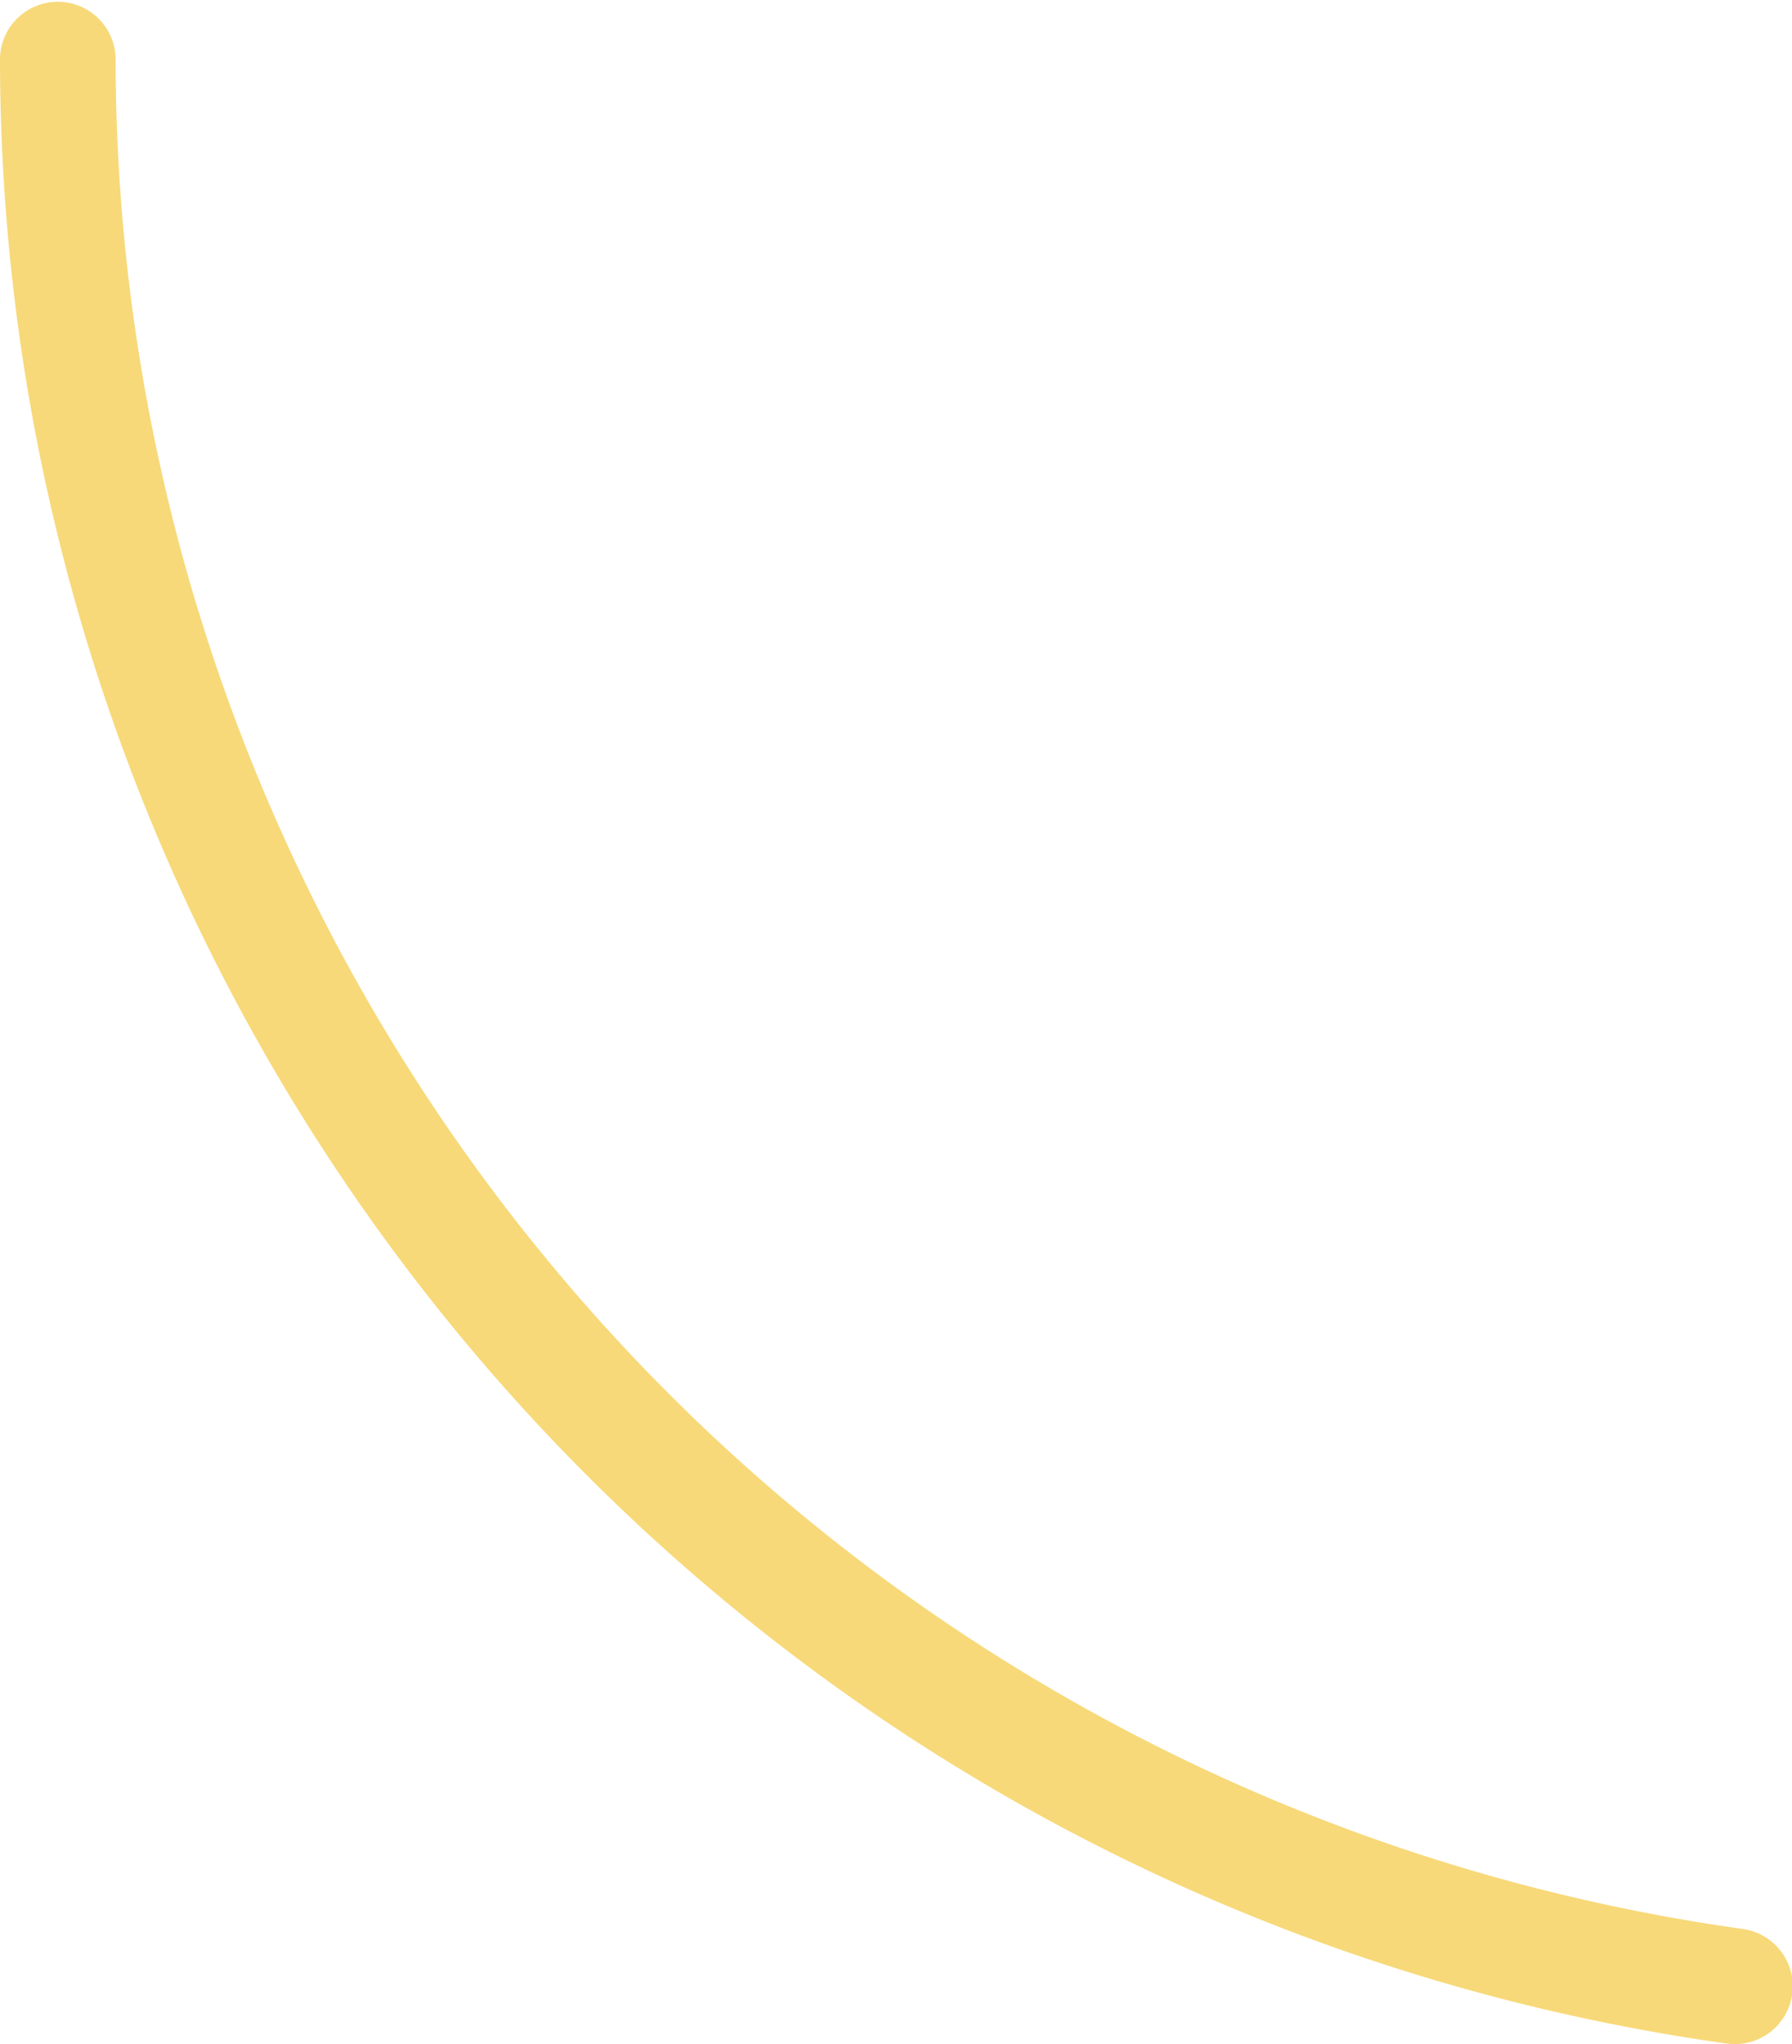 <svg xmlns="http://www.w3.org/2000/svg" width="32.348" height="36.89" viewBox="0 0 32.348 36.89"><path id="Stroke_13" data-name="Stroke 13" d="M31.448,34.812A34.1,34.1,0,0,1,2.087,1.044,1.044,1.044,0,0,0,0,1.044,36.189,36.189,0,0,0,31.16,36.88a1.044,1.044,0,1,0,.287-2.068Z" fill="#f7d979"></path></svg>